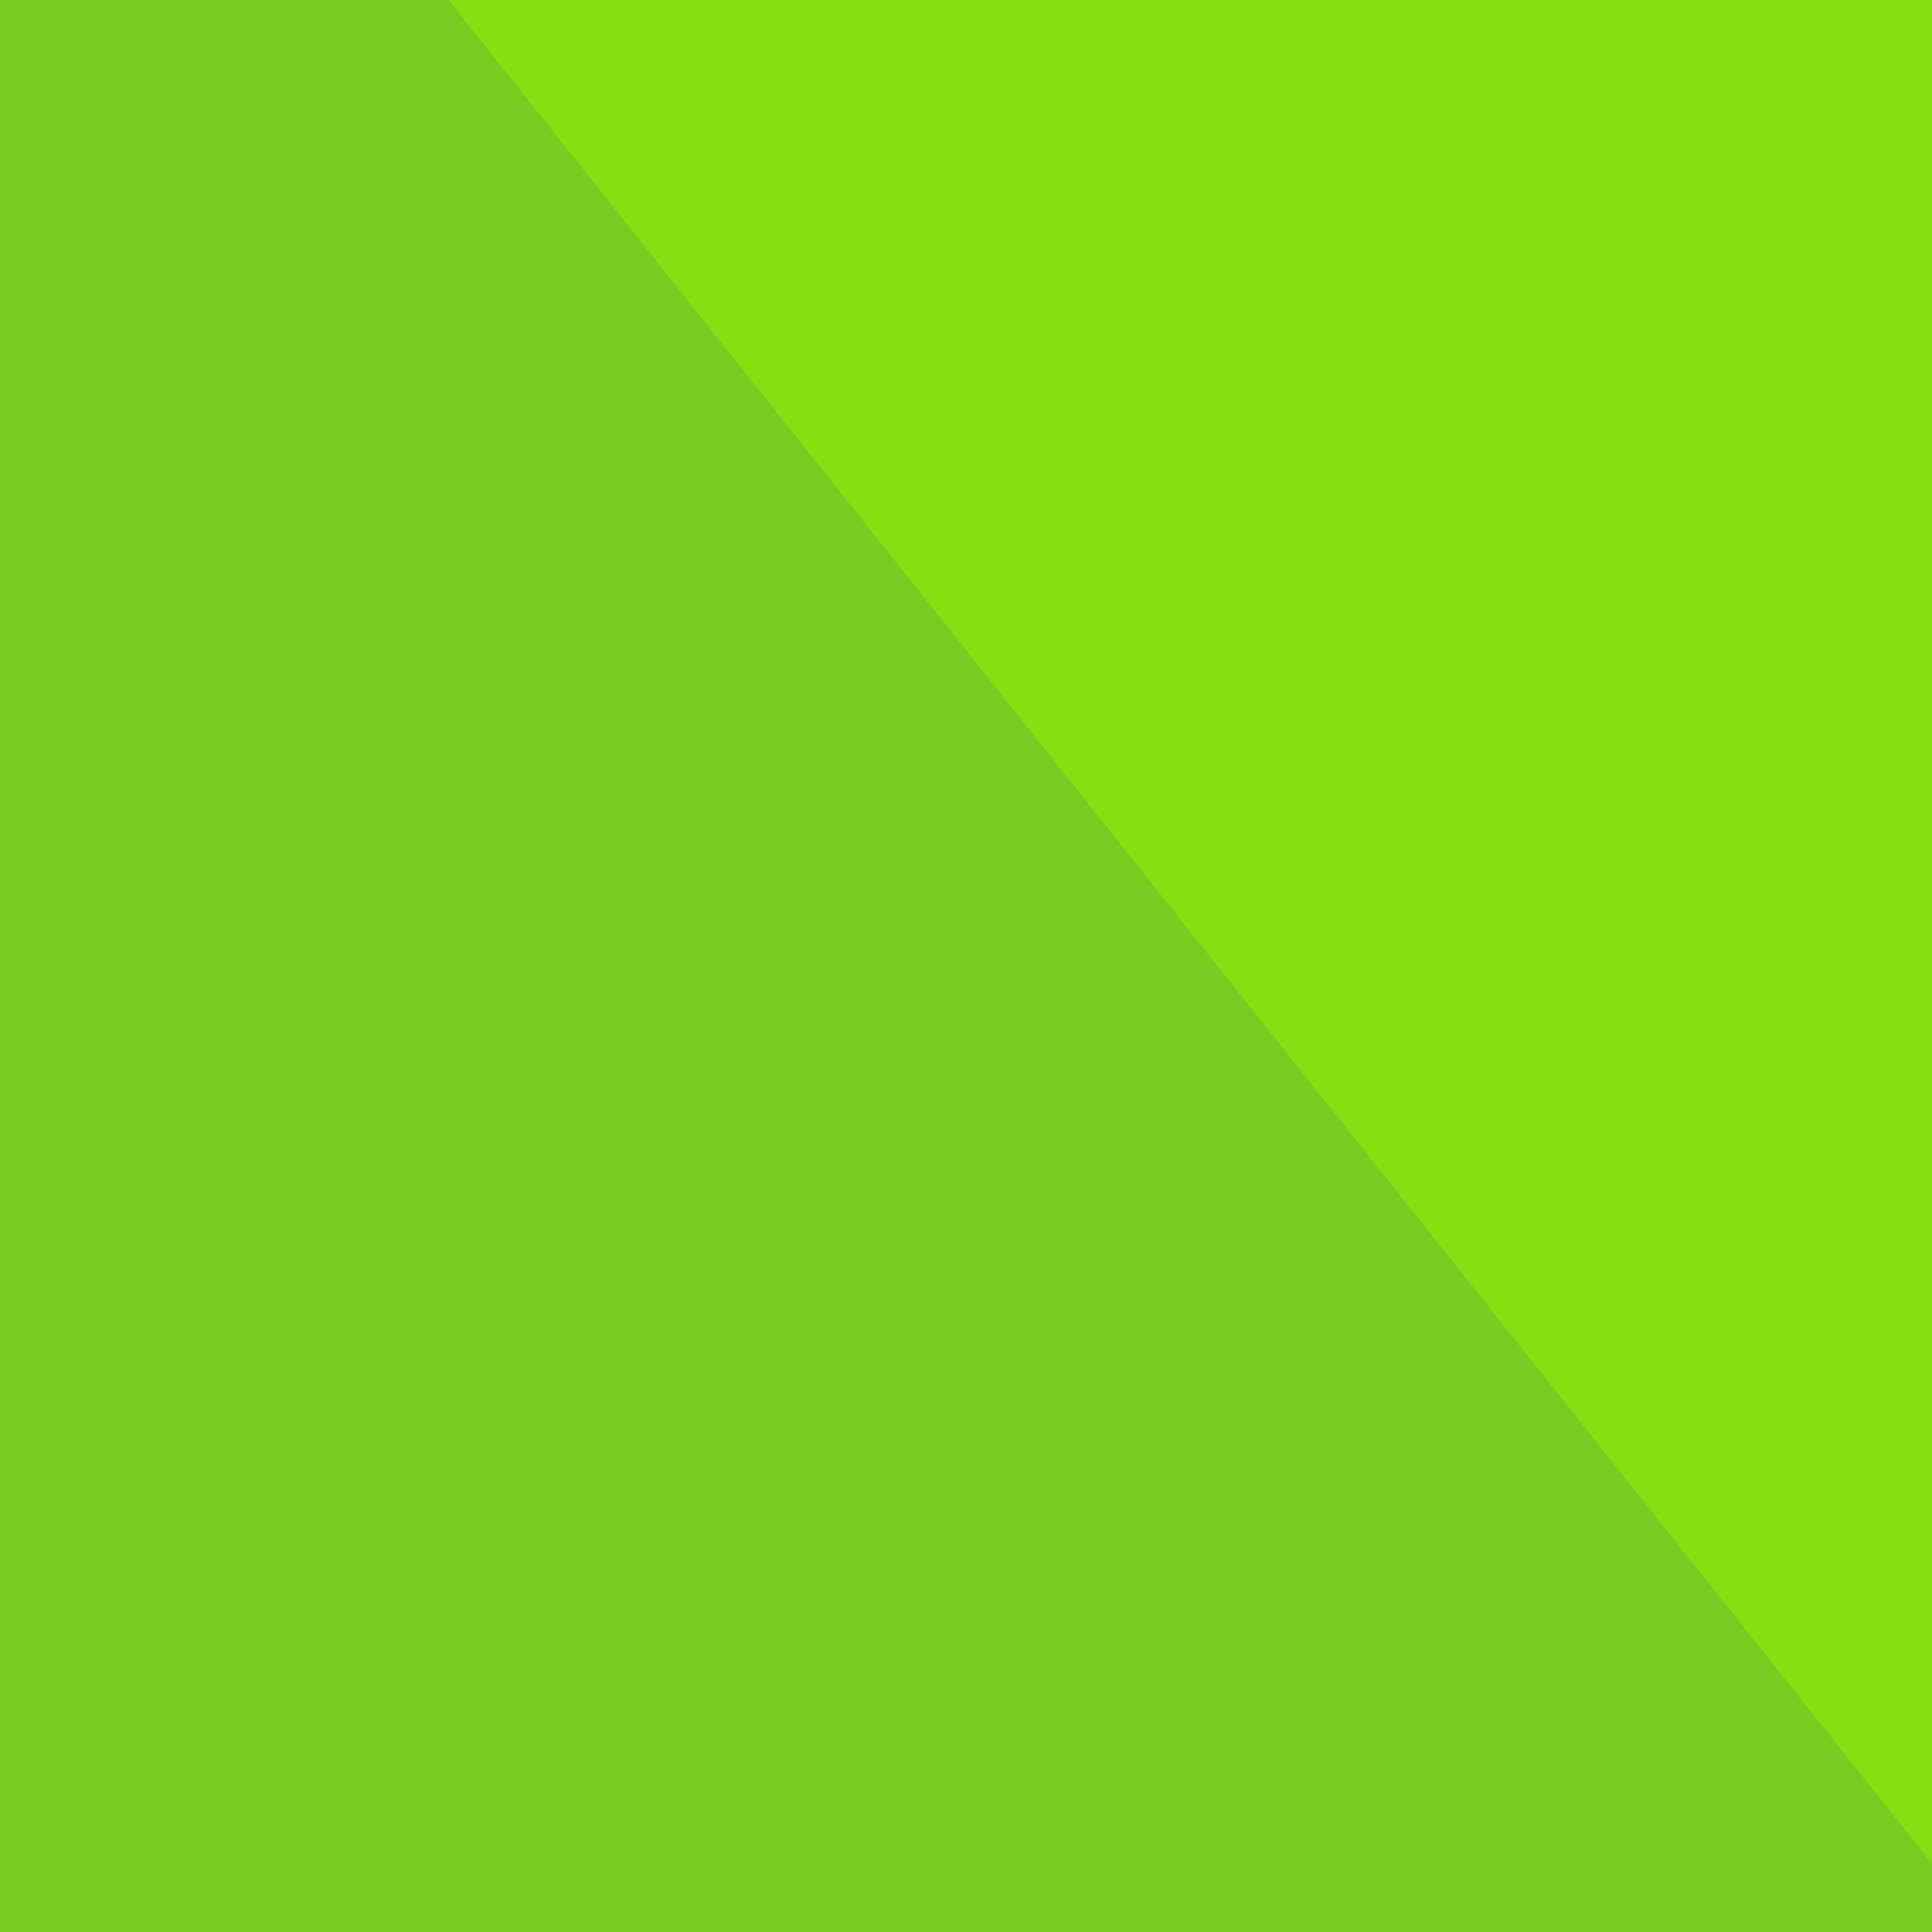 <svg xmlns="http://www.w3.org/2000/svg" width="150" height="150"><filter id="a"><feGaussianBlur stdDeviation="55"/></filter><rect width="100%" height="100%" fill="#76cc21"/><g filter="url(#a)"><g fill-opacity=".5"><path fill="#f3cffb" d="M238.8 540.5l-284.2-211 334-172.8z"/><path fill="#009200" d="M-45.4 408.7L795.4 728 13.2 795.4z"/><path fill="#f6d2ec" d="M631.3 121.6L728 470.2H350.1z"/><path fill="#93f400" d="M446.8-45.4L10.3-30.8l492.1 618.2z"/></g></g></svg>
